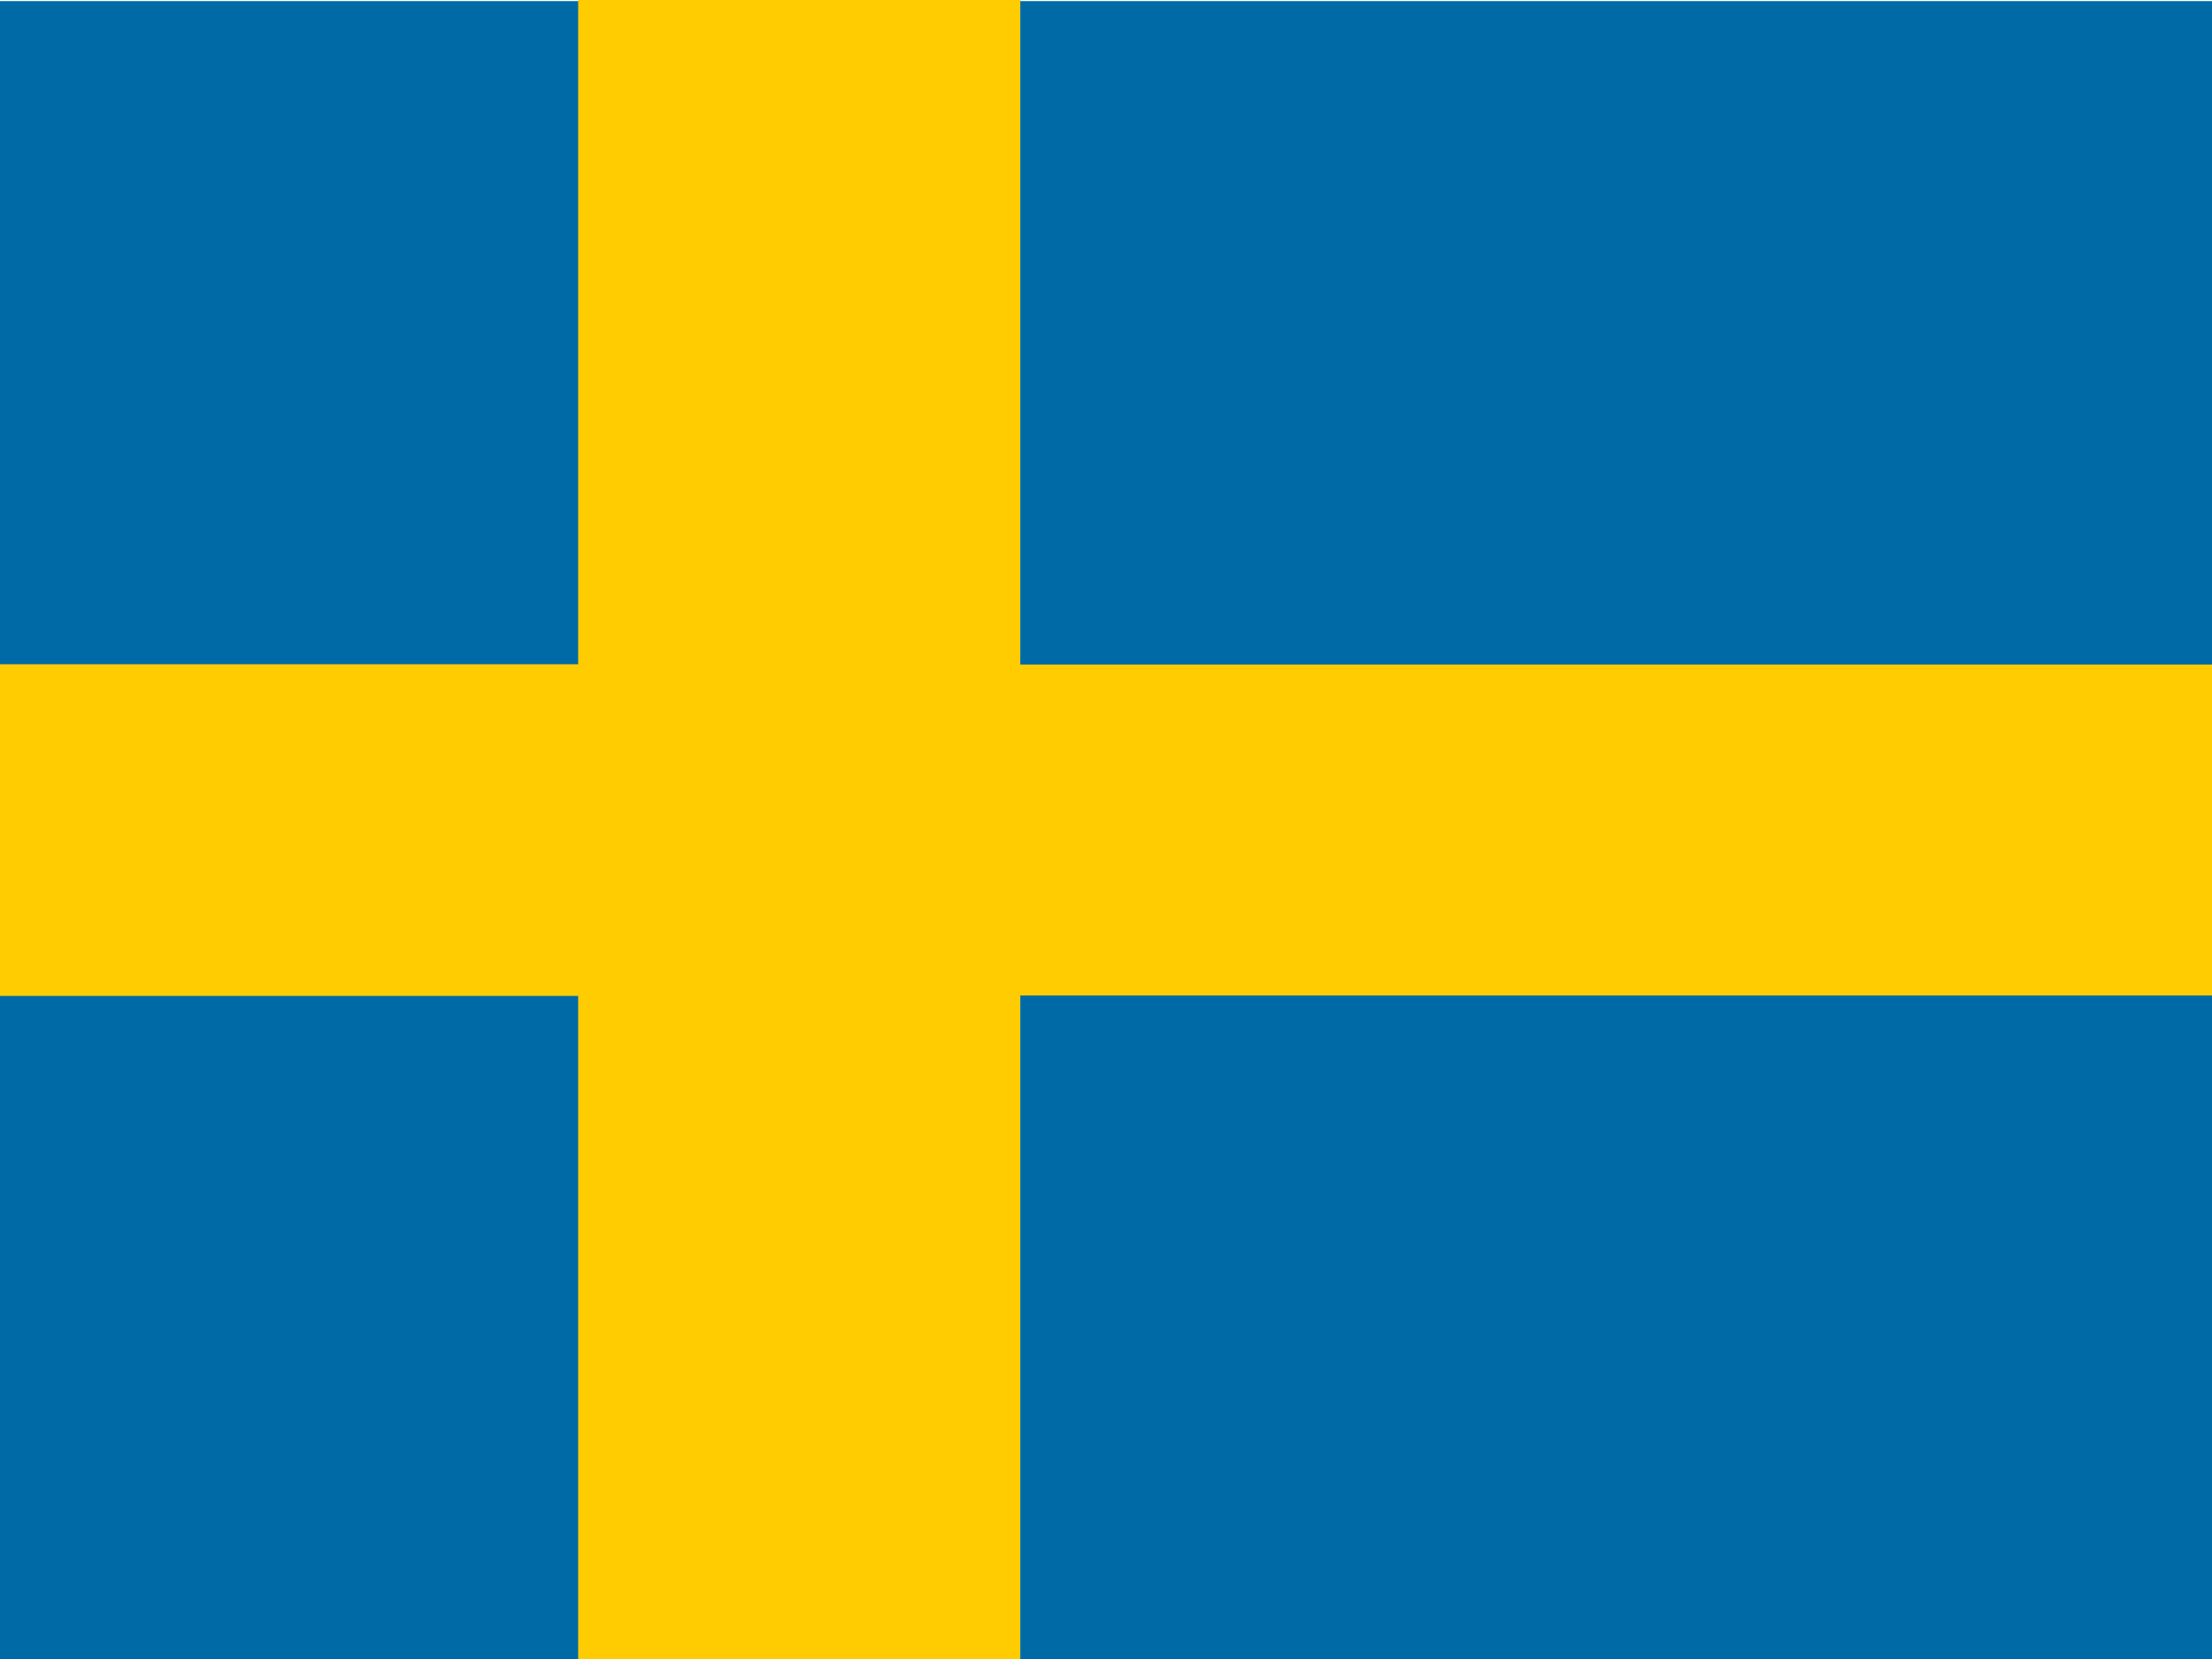 <?xml version="1.0" encoding="UTF-8"?>
<svg xmlns="http://www.w3.org/2000/svg" xmlns:xlink="http://www.w3.org/1999/xlink" width="24px" height="18px" viewBox="0 0 24 18" version="1.1">
<g id="surface1">
<path style=" stroke:none;fill-rule:evenodd;fill:rgb(0%,41.569%,65.49%);fill-opacity:1;" d="M -5.676 0.012 L 6.324 0.012 L 6.324 7.211 L -5.676 7.211 Z M -5.676 0.012 "/>
<path style=" stroke:none;fill-rule:evenodd;fill:rgb(0%,41.569%,65.49%);fill-opacity:1;" d="M -5.676 10.801 L 6.324 10.801 L 6.324 18 L -5.676 18 Z M -5.676 10.801 "/>
<path style=" stroke:none;fill-rule:evenodd;fill:rgb(99.608%,80%,0%);fill-opacity:1;" d="M -5.676 7.207 L 6.324 7.207 L 6.324 10.805 L -5.676 10.805 Z M -5.676 7.207 "/>
<path style=" stroke:none;fill-rule:evenodd;fill:rgb(99.608%,80%,0%);fill-opacity:1;" d="M 6.273 0 L 11.074 0 L 11.074 18 L 6.273 18 Z M 6.273 0 "/>
<path style=" stroke:none;fill-rule:evenodd;fill:rgb(99.608%,80%,0%);fill-opacity:1;" d="M 10.922 7.207 L 32.52 7.207 L 32.52 10.809 L 10.922 10.809 Z M 10.922 7.207 "/>
<path style=" stroke:none;fill-rule:evenodd;fill:rgb(0%,41.569%,65.49%);fill-opacity:1;" d="M 11.07 10.801 L 32.668 10.801 L 32.668 18 L 11.07 18 Z M 11.07 10.801 "/>
<path style=" stroke:none;fill-rule:evenodd;fill:rgb(0%,41.569%,65.49%);fill-opacity:1;" d="M 11.07 0.012 L 32.668 0.012 L 32.668 7.211 L 11.07 7.211 Z M 11.07 0.012 "/>
</g>
</svg>
